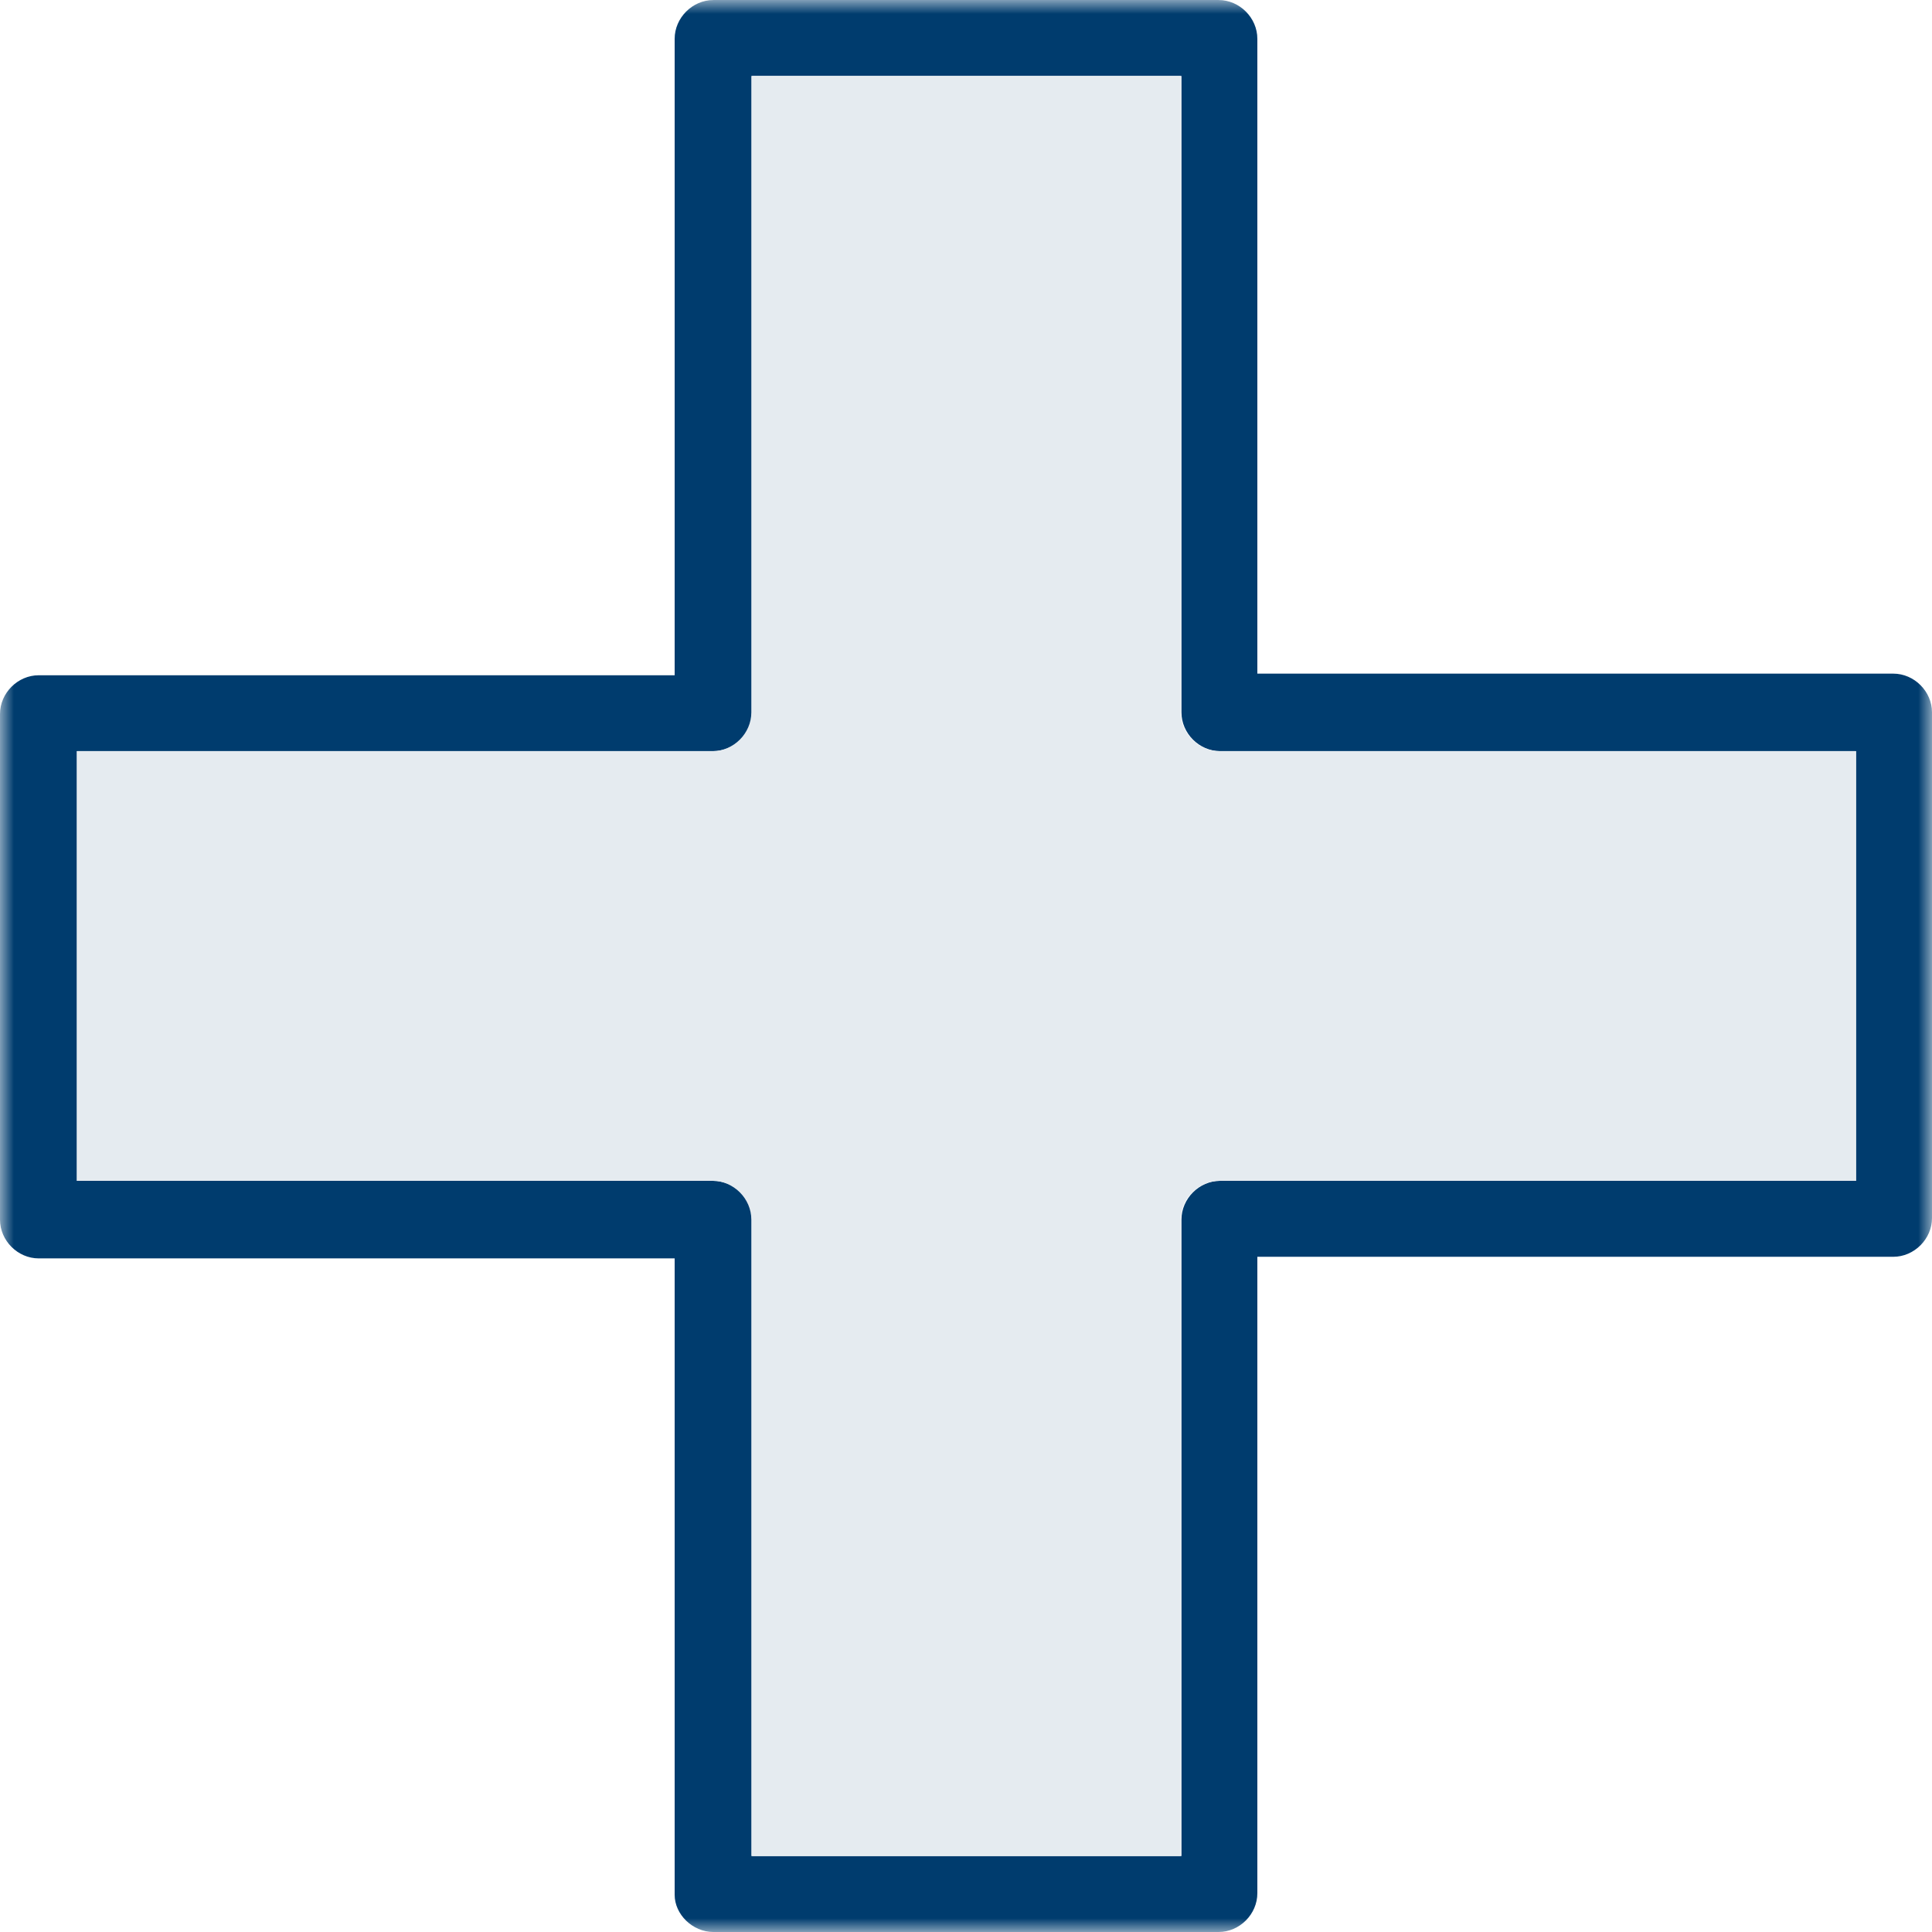 <svg height="70" viewBox="0 0 70 70" width="70" xmlns="http://www.w3.org/2000/svg" xmlns:xlink="http://www.w3.org/1999/xlink"><mask id="a" fill="#fff"><path d="m0 0h70v70h-70z" fill="#fff" fill-rule="evenodd"/></mask><g fill="none" fill-rule="evenodd"><path d="m2.807 42.784v-15.569h23.041c.76 0 1.403-.644 1.403-1.404v-23.06h15.556v23.06c0 .761.643 1.404 1.404 1.404h23.04v15.569h-23.04c-.761 0-1.404.644-1.404 1.405v23.059h-15.556v-23.059c0-.762-.643-1.405-1.403-1.405zm23.041 27.216h18.304c.76 0 1.404-.644 1.404-1.405v-23.059h23.04c.761 0 1.404-.645 1.404-1.405v-18.319c0-.761-.643-1.405-1.404-1.405h-23.04v-23.001c0-.761-.644-1.405-1.404-1.405h-18.304c-.76 0-1.404.645-1.404 1.405v23.06h-23.041c-.76 0-1.403.644-1.403 1.404v18.32c0 .761.643 1.404 1.403 1.404h23.041v23.06c0 .703.644 1.346 1.404 1.346z" fill="#003c6e" mask="url(#a)"/><path d="m2.778 42.784v-15.569h23.041c.76 0 1.403-.644 1.403-1.404v-23.06h15.556v23.06c0 .761.643 1.404 1.404 1.404h23.04v15.569h-23.04c-.761 0-1.404.644-1.404 1.405v23.059h-15.556v-23.059c0-.762-.643-1.405-1.403-1.405z" fill="#e5ebf0"/></g></svg>